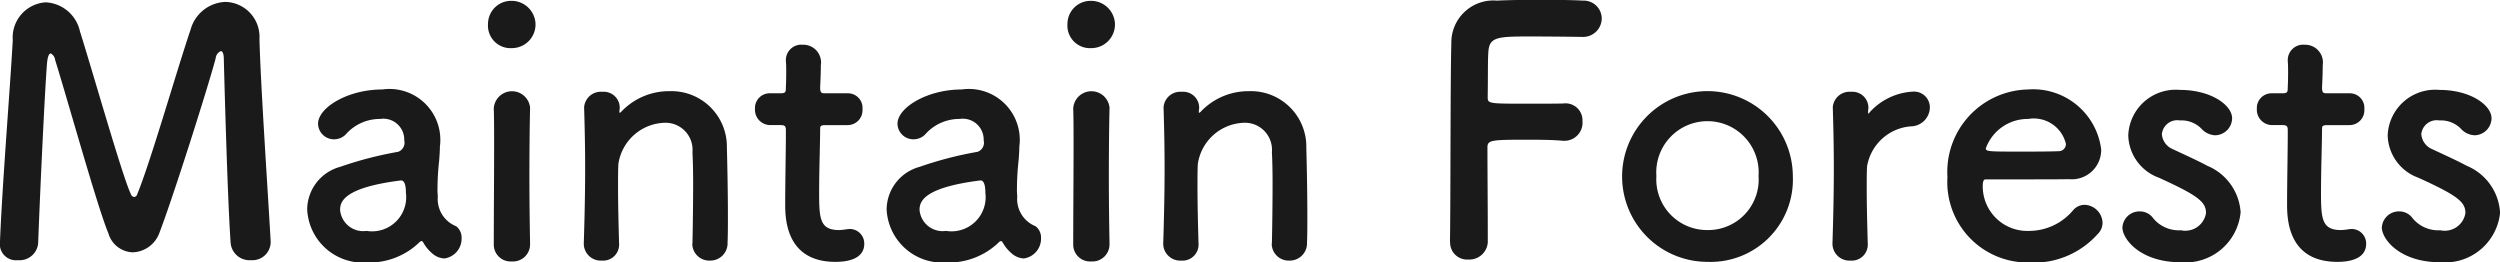 <svg xmlns="http://www.w3.org/2000/svg" width="117.907" height="12.37" viewBox="0 0 117.907 12.37">
  <defs>
    <style>
      .cls-1 {
        fill: #1a1a1a;
        fill-rule: evenodd;
      }
    </style>
  </defs>
  <path id="nav1.svg" class="cls-1" d="M129.554,1327.74a0.76,0.76,0,0,0,.848.72,0.88,0.88,0,0,0,.96-0.8c0.08-2.21.305-7.07,0.417-8.48,0.032-.34.1-0.47,0.176-0.47a0.4,0.4,0,0,1,.208.31c0.592,1.89,2,6.96,2.513,8.18a1.235,1.235,0,0,0,1.152.89,1.39,1.39,0,0,0,1.249-.91c0.656-1.71,2.305-6.91,2.657-8.24a0.41,0.41,0,0,1,.24-0.34c0.08,0,.144.11,0.144,0.39,0,0,.16,6.35.32,8.64a0.892,0.892,0,0,0,.96.83,0.86,0.86,0,0,0,.929-0.83v-0.07c-0.128-2.27-.48-7.47-0.528-9.54a1.647,1.647,0,0,0-1.6-1.74,1.773,1.773,0,0,0-1.649,1.31c-0.624,1.83-1.9,6.28-2.513,7.75a0.172,0.172,0,0,1-.144.14,0.186,0.186,0,0,1-.16-0.14c-0.384-.78-1.793-5.75-2.4-7.67a1.741,1.741,0,0,0-1.616-1.37,1.663,1.663,0,0,0-1.553,1.79c-0.128,2.32-.5,6.82-0.608,9.62v0.03Zm20.962,0.64a0.941,0.941,0,0,0,.816-0.96,0.677,0.677,0,0,0-.256-0.56,1.379,1.379,0,0,1-.864-1.42,2.568,2.568,0,0,1-.016-0.37,12.547,12.547,0,0,1,.08-1.33c0.016-.23.032-0.42,0.032-0.63a2.4,2.4,0,0,0-2.721-2.7c-1.617,0-3.025.85-3.025,1.62a0.75,0.75,0,0,0,.768.73,0.772,0.772,0,0,0,.592-0.29,2.142,2.142,0,0,1,1.569-.67,0.985,0.985,0,0,1,1.136,1.01,0.454,0.454,0,0,1-.288.54,17.333,17.333,0,0,0-2.737.71,2.1,2.1,0,0,0-1.552,2,2.632,2.632,0,0,0,2.8,2.51,3.394,3.394,0,0,0,2.5-.96,0.151,0.151,0,0,1,.1-0.05,0.1,0.1,0,0,1,.064.05,1.89,1.89,0,0,0,.432.53A0.936,0.936,0,0,0,150.516,1328.38Zm-2.033-3.68c0.192,0,.224.35,0.224,0.59a1.61,1.61,0,0,1-1.856,1.79,1.094,1.094,0,0,1-1.249-.99c0-.38.16-1.05,2.865-1.39h0.016Zm5.215-6.24a1.117,1.117,0,0,0,1.121-1.14,1.129,1.129,0,0,0-1.121-1.09,1.09,1.09,0,0,0-1.12,1.09A1.063,1.063,0,0,0,153.7,1318.46Zm0.864,9.25v-0.03c-0.016-.88-0.032-2.02-0.032-3.12,0-1.35.016-2.61,0.032-3.27v-0.03a0.859,0.859,0,0,0-1.712.05c0.016,0.43.016,1.07,0.016,1.79,0,1.46-.016,3.28-0.016,4.61a0.794,0.794,0,0,0,.848.81A0.807,0.807,0,0,0,154.562,1327.71Zm7.65-.03a0.8,0.8,0,0,0,.832.8,0.814,0.814,0,0,0,.832-0.85c0.016-.34.016-0.79,0.016-1.28,0-1.19-.032-2.61-0.048-3.19a2.616,2.616,0,0,0-2.7-2.67,3.1,3.1,0,0,0-2.273.96,0.222,0.222,0,0,1-.08.06c-0.016,0-.016-0.01-0.016-0.03v-0.05c0-.04.016-0.09,0.016-0.16a0.754,0.754,0,0,0-.816-0.75,0.792,0.792,0,0,0-.864.72v0.03c0.032,1.08.048,1.91,0.048,2.87,0,0.94-.016,2-0.064,3.52v0.03a0.8,0.8,0,0,0,.848.79,0.757,0.757,0,0,0,.816-0.82c-0.032-1.14-.048-1.98-0.048-2.64,0-.45,0-0.82.016-1.1a2.274,2.274,0,0,1,2.193-1.94,1.275,1.275,0,0,1,1.3,1.39c0.016,0.26.032,0.8,0.032,1.44,0,0.98-.016,2.19-0.032,2.85v0.02Zm7.327-5.59a0.7,0.7,0,0,0,.7-0.75,0.687,0.687,0,0,0-.7-0.75h-1.072c-0.16,0-.224-0.02-0.224-0.28,0,0,.032-0.6.032-1.04a0.837,0.837,0,0,0-.849-0.97,0.727,0.727,0,0,0-.8.72v0.05c0.016,0.17.016,0.36,0.016,0.56,0,0.36-.016.68-0.016,0.68,0,0.23-.016.28-0.272,0.28H165.89a0.694,0.694,0,0,0-.721.73,0.725,0.725,0,0,0,.721.77h0.48c0.16,0,.256.02,0.256,0.22v0.24c0,0.71-.032,2.31-0.032,3.24,0,0.65,0,2.75,2.369,2.75,0.832,0,1.36-.27,1.36-0.85a0.683,0.683,0,0,0-.688-0.7c-0.048,0-.08.01-0.128,0.01a2.516,2.516,0,0,1-.368.04c-0.9,0-.944-0.52-0.944-1.76,0-1.06.048-2.42,0.048-3.01,0-.1,0-0.18.24-0.18h1.056Zm8.305,6.29a0.941,0.941,0,0,0,.816-0.96,0.677,0.677,0,0,0-.256-0.56,1.379,1.379,0,0,1-.864-1.42,2.568,2.568,0,0,1-.016-0.37,12.547,12.547,0,0,1,.08-1.33c0.016-.23.032-0.42,0.032-0.63a2.4,2.4,0,0,0-2.721-2.7c-1.617,0-3.025.85-3.025,1.62a0.75,0.75,0,0,0,.768.73,0.772,0.772,0,0,0,.592-0.29,2.142,2.142,0,0,1,1.569-.67,0.985,0.985,0,0,1,1.136,1.01,0.454,0.454,0,0,1-.288.54,17.333,17.333,0,0,0-2.737.71,2.1,2.1,0,0,0-1.552,2,2.632,2.632,0,0,0,2.8,2.51,3.394,3.394,0,0,0,2.5-.96,0.151,0.151,0,0,1,.1-0.05,0.1,0.1,0,0,1,.064.05,1.89,1.89,0,0,0,.432.53A0.936,0.936,0,0,0,177.844,1328.38Zm-2.033-3.68c0.192,0,.224.35,0.224,0.59a1.61,1.61,0,0,1-1.856,1.79,1.094,1.094,0,0,1-1.249-.99c0-.38.16-1.05,2.865-1.39h0.016Zm5.215-6.24a1.117,1.117,0,0,0,1.121-1.14,1.129,1.129,0,0,0-1.121-1.09,1.09,1.09,0,0,0-1.12,1.09A1.063,1.063,0,0,0,181.026,1318.46Zm0.864,9.25v-0.03c-0.016-.88-0.032-2.02-0.032-3.12,0-1.35.016-2.61,0.032-3.27v-0.03a0.859,0.859,0,0,0-1.712.05c0.016,0.43.016,1.07,0.016,1.79,0,1.46-.016,3.28-0.016,4.61a0.794,0.794,0,0,0,.848.81A0.807,0.807,0,0,0,181.89,1327.71Zm7.65-.03a0.8,0.8,0,0,0,.832.8,0.814,0.814,0,0,0,.832-0.85c0.016-.34.016-0.79,0.016-1.28,0-1.19-.032-2.61-0.048-3.19a2.616,2.616,0,0,0-2.7-2.67,3.1,3.1,0,0,0-2.273.96,0.222,0.222,0,0,1-.08.06c-0.016,0-.016-0.01-0.016-0.03v-0.05c0-.04.016-0.09,0.016-0.16a0.754,0.754,0,0,0-.816-0.75,0.792,0.792,0,0,0-.864.72v0.03c0.032,1.08.048,1.91,0.048,2.87,0,0.94-.016,2-0.064,3.52v0.03a0.8,0.8,0,0,0,.848.79,0.757,0.757,0,0,0,.816-0.82c-0.032-1.14-.048-1.98-0.048-2.64,0-.45,0-0.82.016-1.1a2.274,2.274,0,0,1,2.193-1.94,1.275,1.275,0,0,1,1.3,1.39c0.016,0.26.032,0.8,0.032,1.44,0,0.98-.016,2.19-0.032,2.85v0.02Zm8.414-.08a0.8,0.8,0,0,0,.848.83,0.874,0.874,0,0,0,.928-0.8v-0.58c0-1.02-.016-2.96-0.016-3.92,0-.35.241-0.35,2.017-0.35,0.576,0,1.137.01,1.537,0.05h0.08a0.851,0.851,0,0,0,.848-0.92,0.8,0.8,0,0,0-.9-0.84c-0.288.01-.993,0.01-1.681,0.01-1.873,0-1.889,0-1.889-.32,0.016-.93,0-1.74.032-2.13,0.048-.69.417-0.72,1.953-0.72,1.057,0,2.449.02,2.449,0.02a0.882,0.882,0,0,0,.945-0.87,0.85,0.85,0,0,0-.9-0.84c-0.24-.02-1.1-0.04-1.985-0.04-0.864,0-1.76.02-2.048,0.04a1.983,1.983,0,0,0-2.161,2.01c-0.048,1.68-.032,7.45-0.064,9.35v0.02Zm12.145,0.94a3.882,3.882,0,0,0,4.018-4.05A4.026,4.026,0,1,0,210.1,1328.54Zm0-1.5a2.393,2.393,0,0,1-2.417-2.55,2.415,2.415,0,1,1,4.818,0A2.381,2.381,0,0,1,210.1,1327.04Zm6.735,1.44a0.757,0.757,0,0,0,.816-0.82c-0.032-1.14-.048-1.94-0.048-2.56,0-.43,0-0.77.016-1.06a2.268,2.268,0,0,1,2.049-1.89,0.909,0.909,0,0,0,.913-0.88,0.747,0.747,0,0,0-.785-0.76,2.965,2.965,0,0,0-2.049.97,0.236,0.236,0,0,1-.064.07c-0.016,0-.016-0.02-0.016-0.05v-0.07c0-.04.016-0.09,0.016-0.16a0.754,0.754,0,0,0-.816-0.75,0.792,0.792,0,0,0-.864.72v0.03c0.032,1.08.048,1.91,0.048,2.87,0,0.94-.016,2-0.064,3.52v0.03A0.8,0.8,0,0,0,216.834,1328.48Zm11.65-1.24a0.744,0.744,0,0,0,.24-0.56,0.877,0.877,0,0,0-.848-0.83,0.718,0.718,0,0,0-.544.26,2.713,2.713,0,0,1-2.081.97,2.1,2.1,0,0,1-2.177-2.12c0-.18.032-0.31,0.128-0.31,3.1,0,3.442,0,3.938-.01a1.386,1.386,0,0,0,1.52-1.4,3.235,3.235,0,0,0-3.457-2.83,3.888,3.888,0,0,0-3.794,4.13,3.791,3.791,0,0,0,3.826,4.03A4.03,4.03,0,0,0,228.484,1327.24Zm-1.808-3.92c-0.433.02-1.153,0.02-1.809,0.02-1.489,0-1.649,0-1.649-.15a2.1,2.1,0,0,1,2-1.39,1.557,1.557,0,0,1,1.777,1.17A0.334,0.334,0,0,1,226.676,1323.32Zm8.56,2.88a2.551,2.551,0,0,0-1.569-2.19c-0.48-.26-1.2-0.58-1.617-0.78a0.836,0.836,0,0,1-.528-0.71,0.729,0.729,0,0,1,.848-0.65,1.326,1.326,0,0,1,1.009.38,0.927,0.927,0,0,0,.656.32,0.814,0.814,0,0,0,.8-0.8c0-.62-0.992-1.34-2.465-1.34a2.24,2.24,0,0,0-2.433,2.14,2.182,2.182,0,0,0,1.441,2c1.873,0.85,2.225,1.15,2.225,1.67a0.988,0.988,0,0,1-1.185.81,1.57,1.57,0,0,1-1.3-.56,0.775,0.775,0,0,0-.64-0.33,0.805,0.805,0,0,0-.817.76c0,0.53.817,1.64,2.769,1.64A2.612,2.612,0,0,0,235.236,1326.2Zm5.135-4.11a0.7,0.7,0,0,0,.7-0.75,0.687,0.687,0,0,0-.7-0.75H239.3c-0.16,0-.224-0.02-0.224-0.28,0,0,.032-0.6.032-1.04a0.837,0.837,0,0,0-.849-0.97,0.727,0.727,0,0,0-.8.72v0.05c0.016,0.17.016,0.36,0.016,0.56,0,0.36-.016.68-0.016,0.68,0,0.23-.016.28-0.272,0.28h-0.464a0.694,0.694,0,0,0-.721.73,0.725,0.725,0,0,0,.721.77h0.48c0.16,0,.256.02,0.256,0.22v0.24c0,0.71-.032,2.31-0.032,3.24,0,0.65,0,2.75,2.369,2.75,0.832,0,1.36-.27,1.36-0.85a0.683,0.683,0,0,0-.688-0.7c-0.048,0-.08.01-0.128,0.01a2.516,2.516,0,0,1-.368.04c-0.9,0-.945-0.52-0.945-1.76,0-1.06.049-2.42,0.049-3.01,0-.1,0-0.18.24-0.18h1.056Zm7.1,4.11a2.551,2.551,0,0,0-1.569-2.19c-0.48-.26-1.2-0.58-1.617-0.78a0.836,0.836,0,0,1-.528-0.71,0.729,0.729,0,0,1,.848-0.65,1.326,1.326,0,0,1,1.009.38,0.927,0.927,0,0,0,.656.32,0.814,0.814,0,0,0,.8-0.8c0-.62-0.992-1.34-2.465-1.34a2.24,2.24,0,0,0-2.433,2.14,2.182,2.182,0,0,0,1.441,2c1.873,0.85,2.225,1.15,2.225,1.67a0.988,0.988,0,0,1-1.185.81,1.57,1.57,0,0,1-1.3-.56,0.775,0.775,0,0,0-.64-0.33,0.805,0.805,0,0,0-.817.76c0,0.53.817,1.64,2.769,1.64A2.612,2.612,0,0,0,247.476,1326.2Z" transform="translate(-129.562 -1316.19)"/>
</svg>
